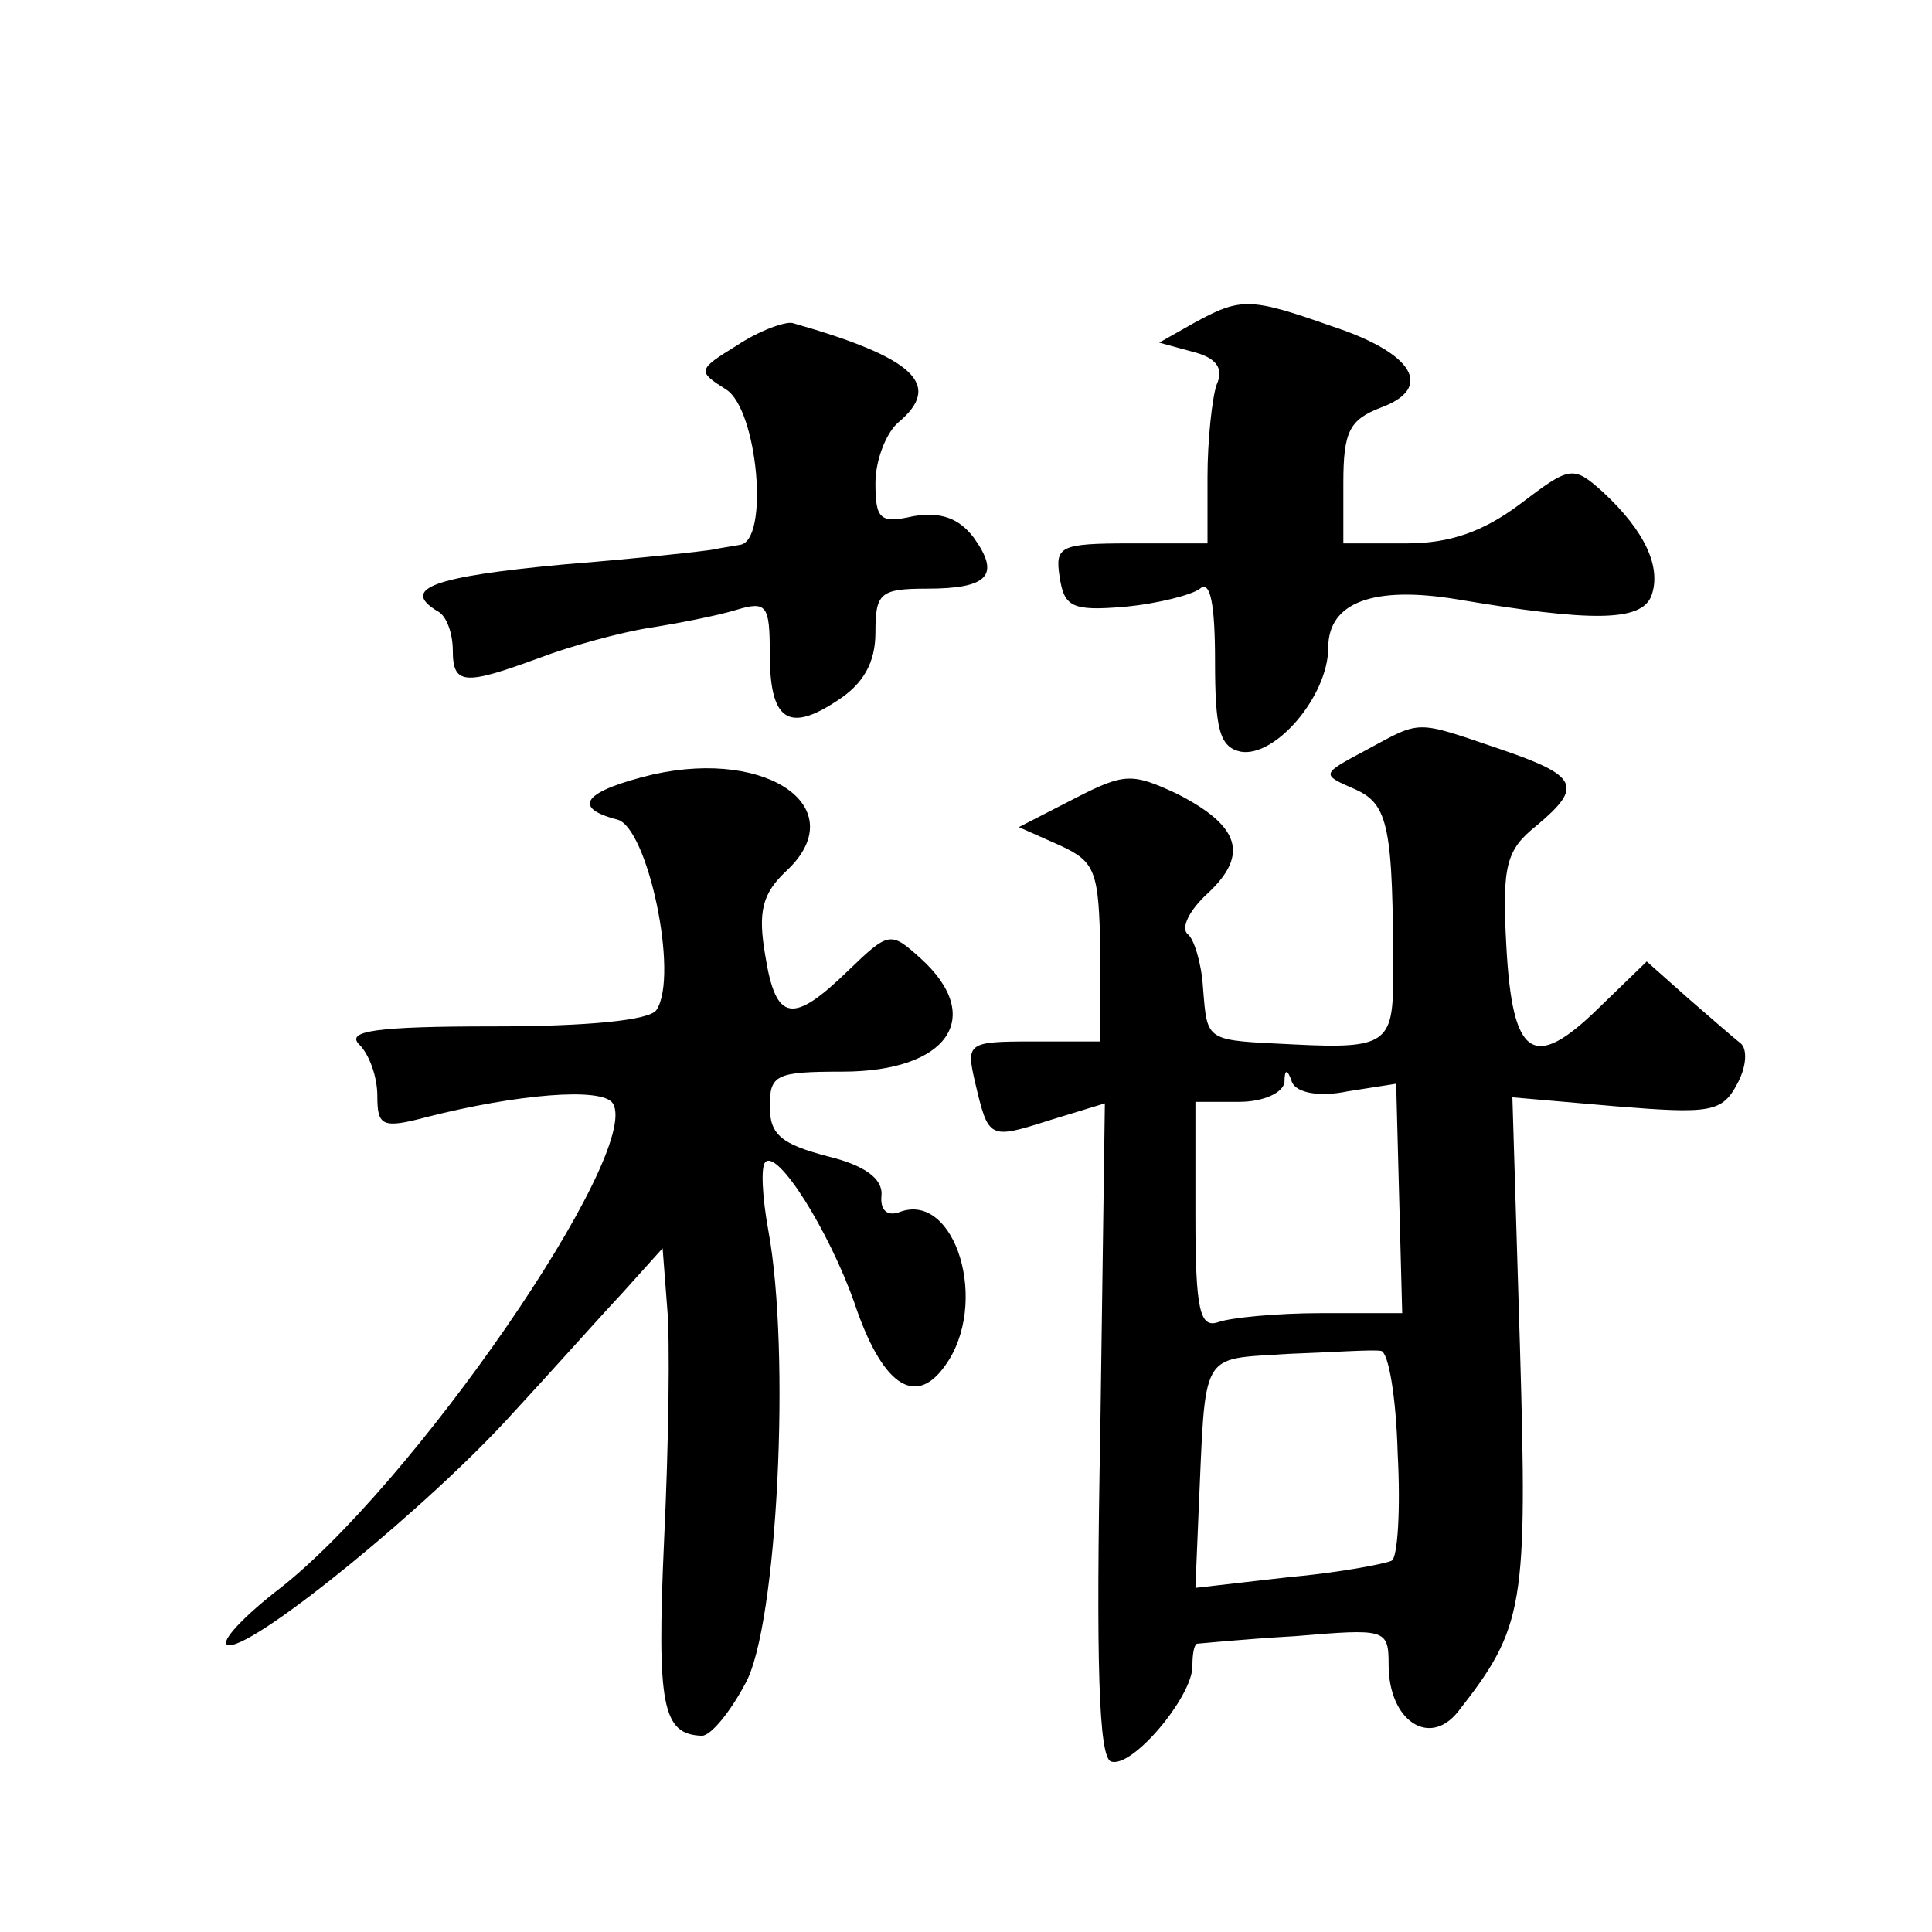 <?xml version="1.0" standalone="no"?>
<!DOCTYPE svg PUBLIC "-//W3C//DTD SVG 20010904//EN"
 "http://www.w3.org/TR/2001/REC-SVG-20010904/DTD/svg10.dtd">
<svg version="1.0" xmlns="http://www.w3.org/2000/svg"
 width="128pt" height="128pt" viewBox="0 0 128 128"
 preserveAspectRatio="xMidYMid meet">
<g transform="translate(0,128) scale(0.1,-0.1)"
fill="#0" stroke="none">
<path d="M791 1066 l-23 -13 22 -6 c16 -4 21 -11 16 -22 -3 -9 -6 -37 -6 -61 l0
-44 -51 0 c-47 0 -50 -2 -47 -22 3 -20 8 -23 43 -20 22 2 45 8 50 12 7 6 10 -11
10 -48 0 -45 3 -57 17 -60 23 -4 58 37 58 69 0 30 30 41 85 32 89 -15 122 -15 129
2 7 19 -4 43 -32 69 -20 18 -22 17 -55 -8 -24 -18 -46 -26 -75 -26 l-42 0 0 40
c0 34 4 42 25 50 35 13 22 36 -33 54 -54 19 -60 19 -91 2z M488 1051 c-26 -16 -26
-17 -7 -29 21 -13 29 -101 9 -103 -5 -1 -13 -2 -17 -3 -5 -1 -50 -6 -100 -10 -86
-8 -108 -16 -83 -31 6 -3 10 -15 10 -26 0 -23 8 -23 57 -5 21 8 54 17 73 20 19
3 45 8 58 12 20 6 22 3 22 -29 0 -44 12 -53 45 -31 17 11 25 25 25 45 0 26 3 29
34 29 41 0 49 9 31 34 -10 13 -22 17 -40 14 -22 -5 -25 -2 -25 22 0 15 7 33 15
40 30 25 11 43 -70 66 -5 1 -22 -5 -37 -15z M905 783 c-30 -16 -30 -16 -7 -26 22
-10 25 -25 25 -125 0 -43 -5 -47 -65 -44 -60 3 -58 1 -61 38 -1 16 -6 32 -10 35
-5 4 1 16 13 27 28 26 21 45 -20 66 -30 14 -35 14 -68 -3 l-37 -19 27 -12 c24 -11
26 -17 27 -71 l0 -59 -45 0 c-43 0 -44 -1 -38 -27 9 -38 9 -38 50 -25 l36 11 -3
-216 c-3 -155 -1 -217 7 -220 14 -5 54 43 54 63 0 8 1 14 3 15 1 0 30 3 65 5 60
5 62 5 62 -19 0 -37 27 -55 46 -31 44 56 46 70 41 242 l-5 165 69 -6 c62 -5 70
-4 80 15 6 11 7 23 2 27 -4 3 -20 17 -35 30 l-27 24 -32 -31 c-43 -42 -57 -33 -61
41 -3 54 0 64 20 80 31 26 28 33 -25 51 -56 19 -51 19 -88 -1z m-12 -226 l32 5
2 -76 2 -76 -54 0 c-29 0 -60 -3 -68 -6 -12 -4 -15 8 -15 70 l0 76 29 0 c16 0 29
6 30 13 0 9 2 9 5 0 3 -7 18 -10 37 -6z m33 -240 c2 -37 0 -69 -4 -71 -4 -2 -35
-8 -69 -11 l-61 -7 2 48 c5 111 0 103 59 107 28 1 56 3 62 2 5 -1 10 -31 11 -68z
M433 767 c-46 -11 -55 -22 -24 -30 20 -5 41 -103 26 -126 -4 -7 -46 -11 -108 -11
-78 0 -98 -3 -89 -12 7 -7 12 -22 12 -34 0 -20 3 -22 33 -14 59 15 116 20 123 9
20 -32 -134 -256 -224 -324 -24 -19 -38 -35 -30 -35 19 0 133 93 188 154 25 27
57 63 72 79 l27 30 3 -39 c2 -21 1 -91 -2 -154 -5 -111 -1 -129 25 -130 6 0 19
16 29 35 21 38 30 219 15 300 -4 22 -5 42 -2 45 8 9 42 -45 59 -93 18 -54 40 -70
60 -42 30 41 7 116 -30 102 -8 -3 -13 1 -12 11 1 11 -11 20 -36 26 -30 8 -38 14
-38 33 0 21 4 23 48 23 70 0 95 36 52 75 -20 18 -21 18 -48 -8 -37 -36 -48 -34
-55 10 -5 29 -2 41 14 56 44 41 -11 81 -88 64z"/>
</g>
</svg>
